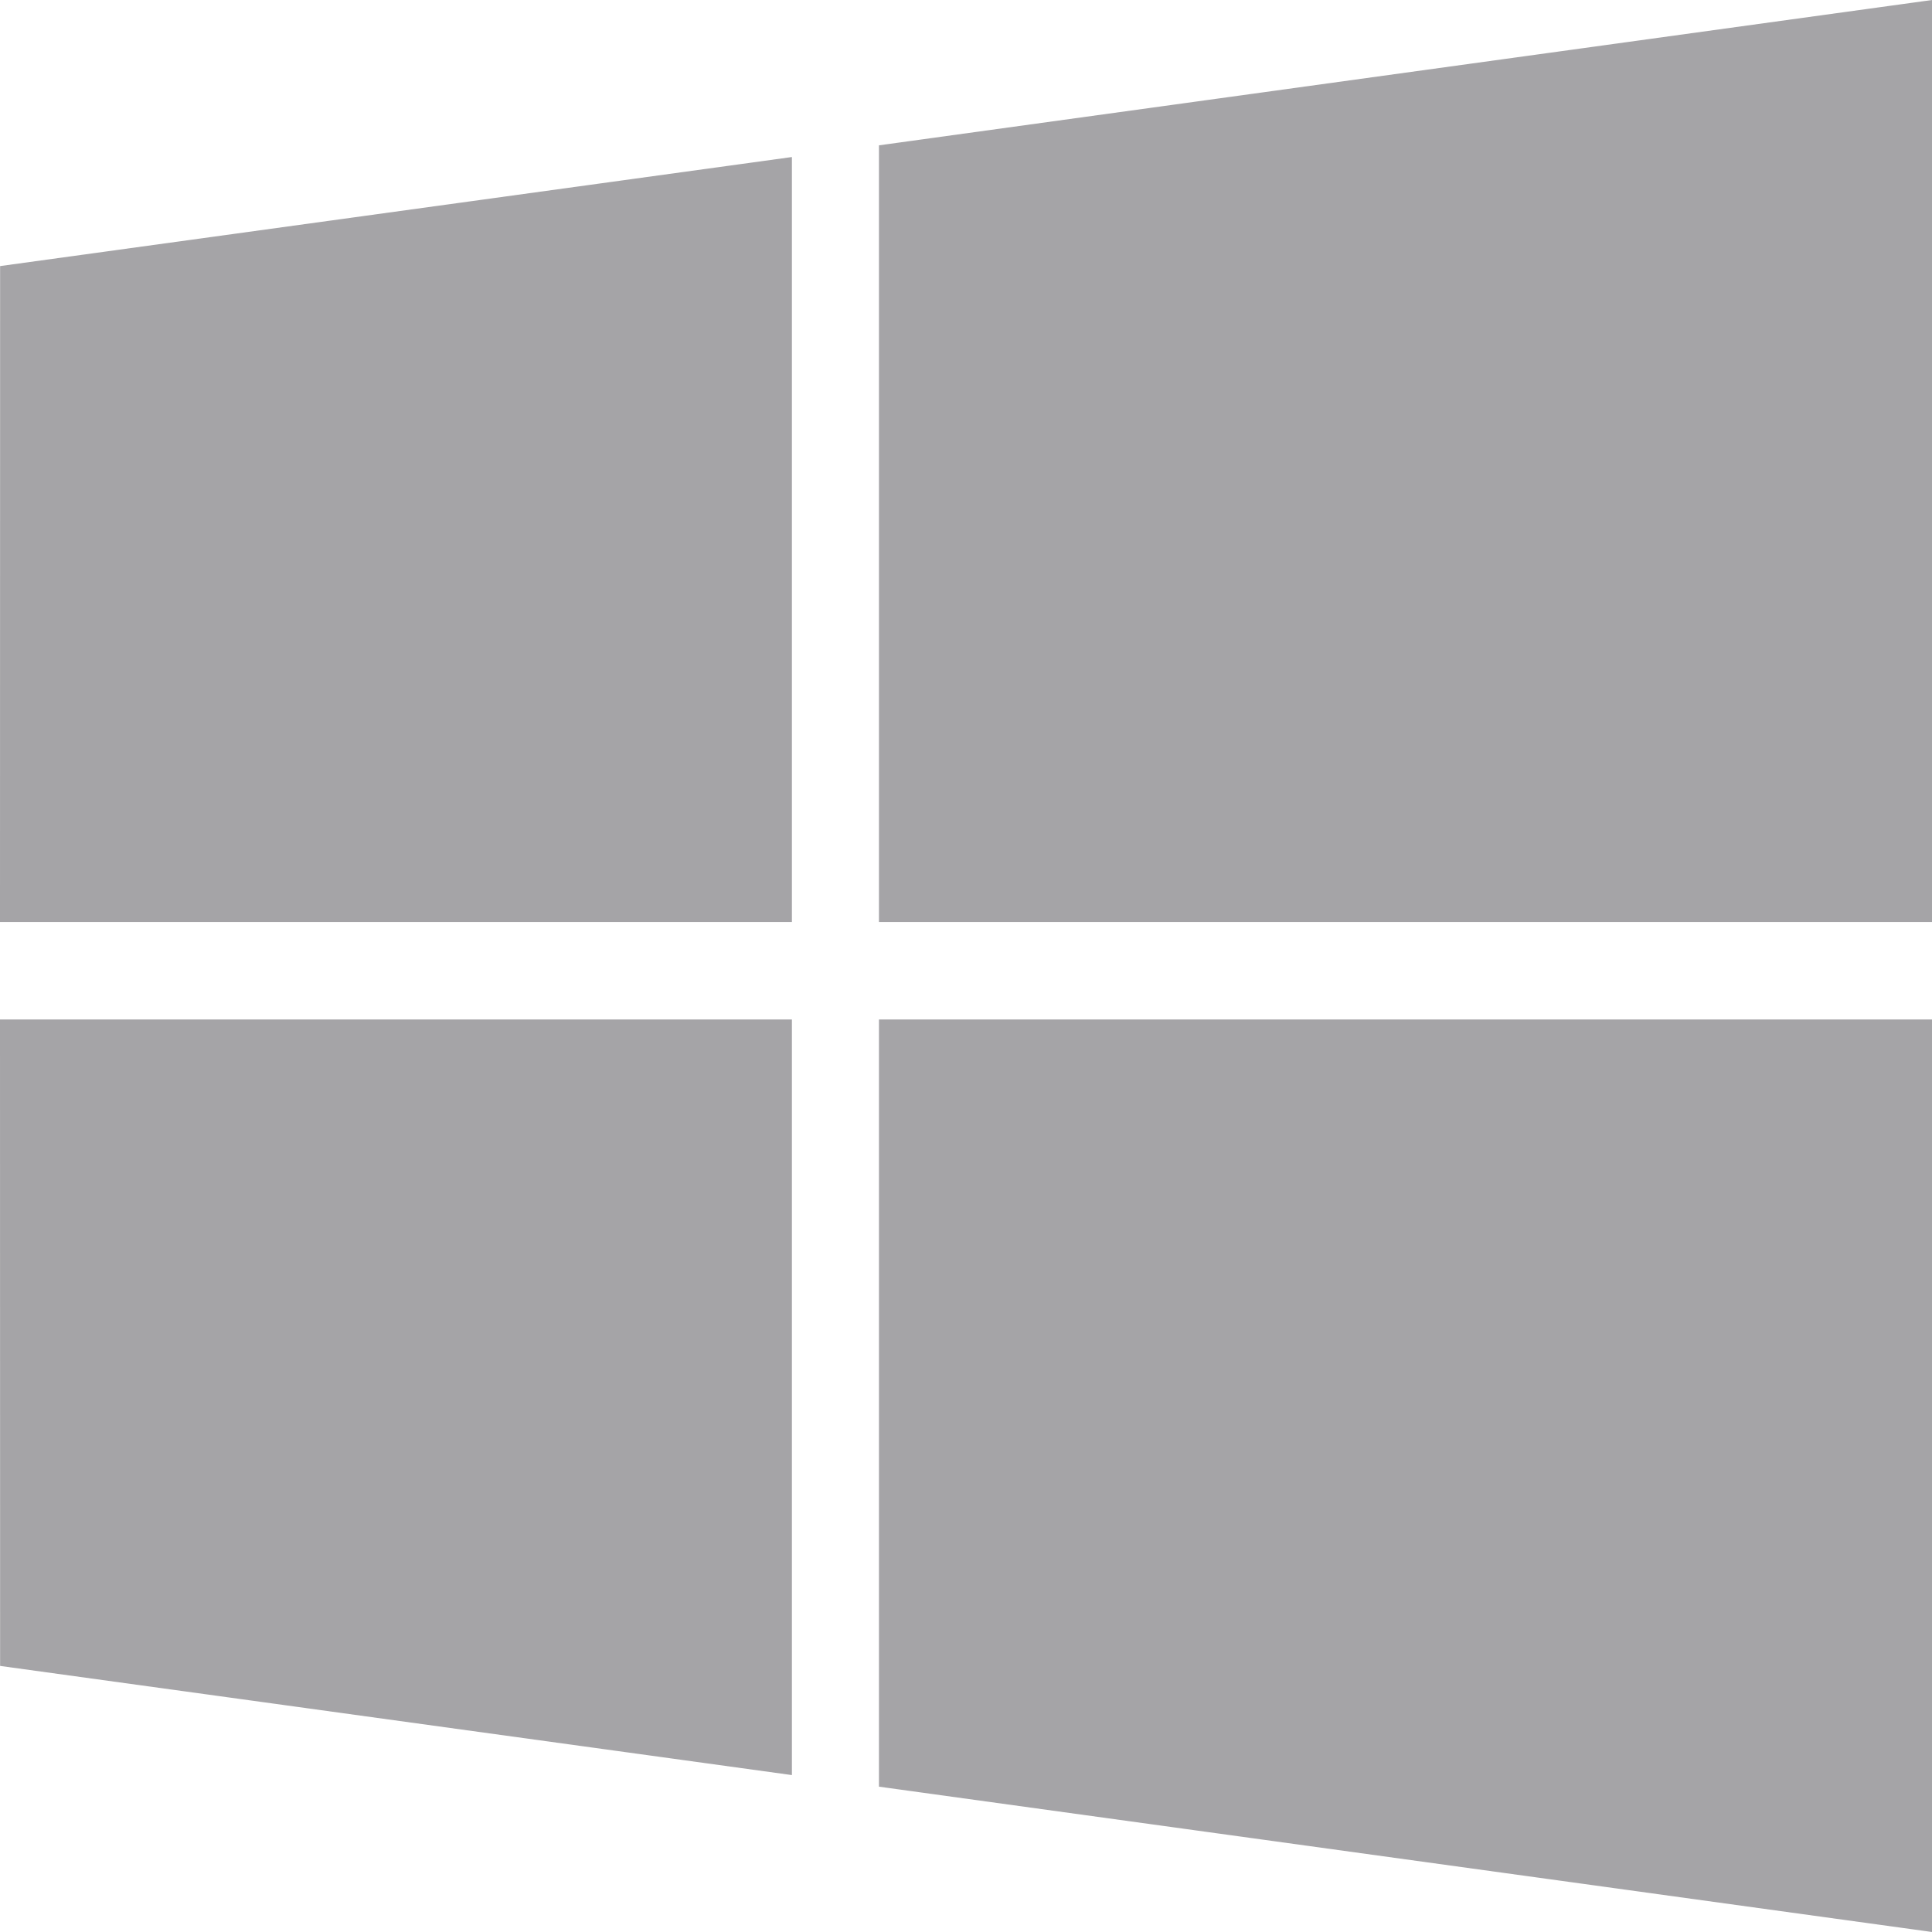 <svg width="18" height="18" viewBox="0 0 18 18" fill="none" xmlns="http://www.w3.org/2000/svg">
<path d="M0.001 2.479L7.378 1.463V8.59H0L0.001 2.479ZM0.001 15.521L7.378 16.538V9.498H0L0.001 15.521ZM8.189 16.646L18 18V9.498H8.189V16.646ZM8.189 1.354V8.59H18V0L8.189 1.354Z" fill="#A5A4A7"/>
</svg>
